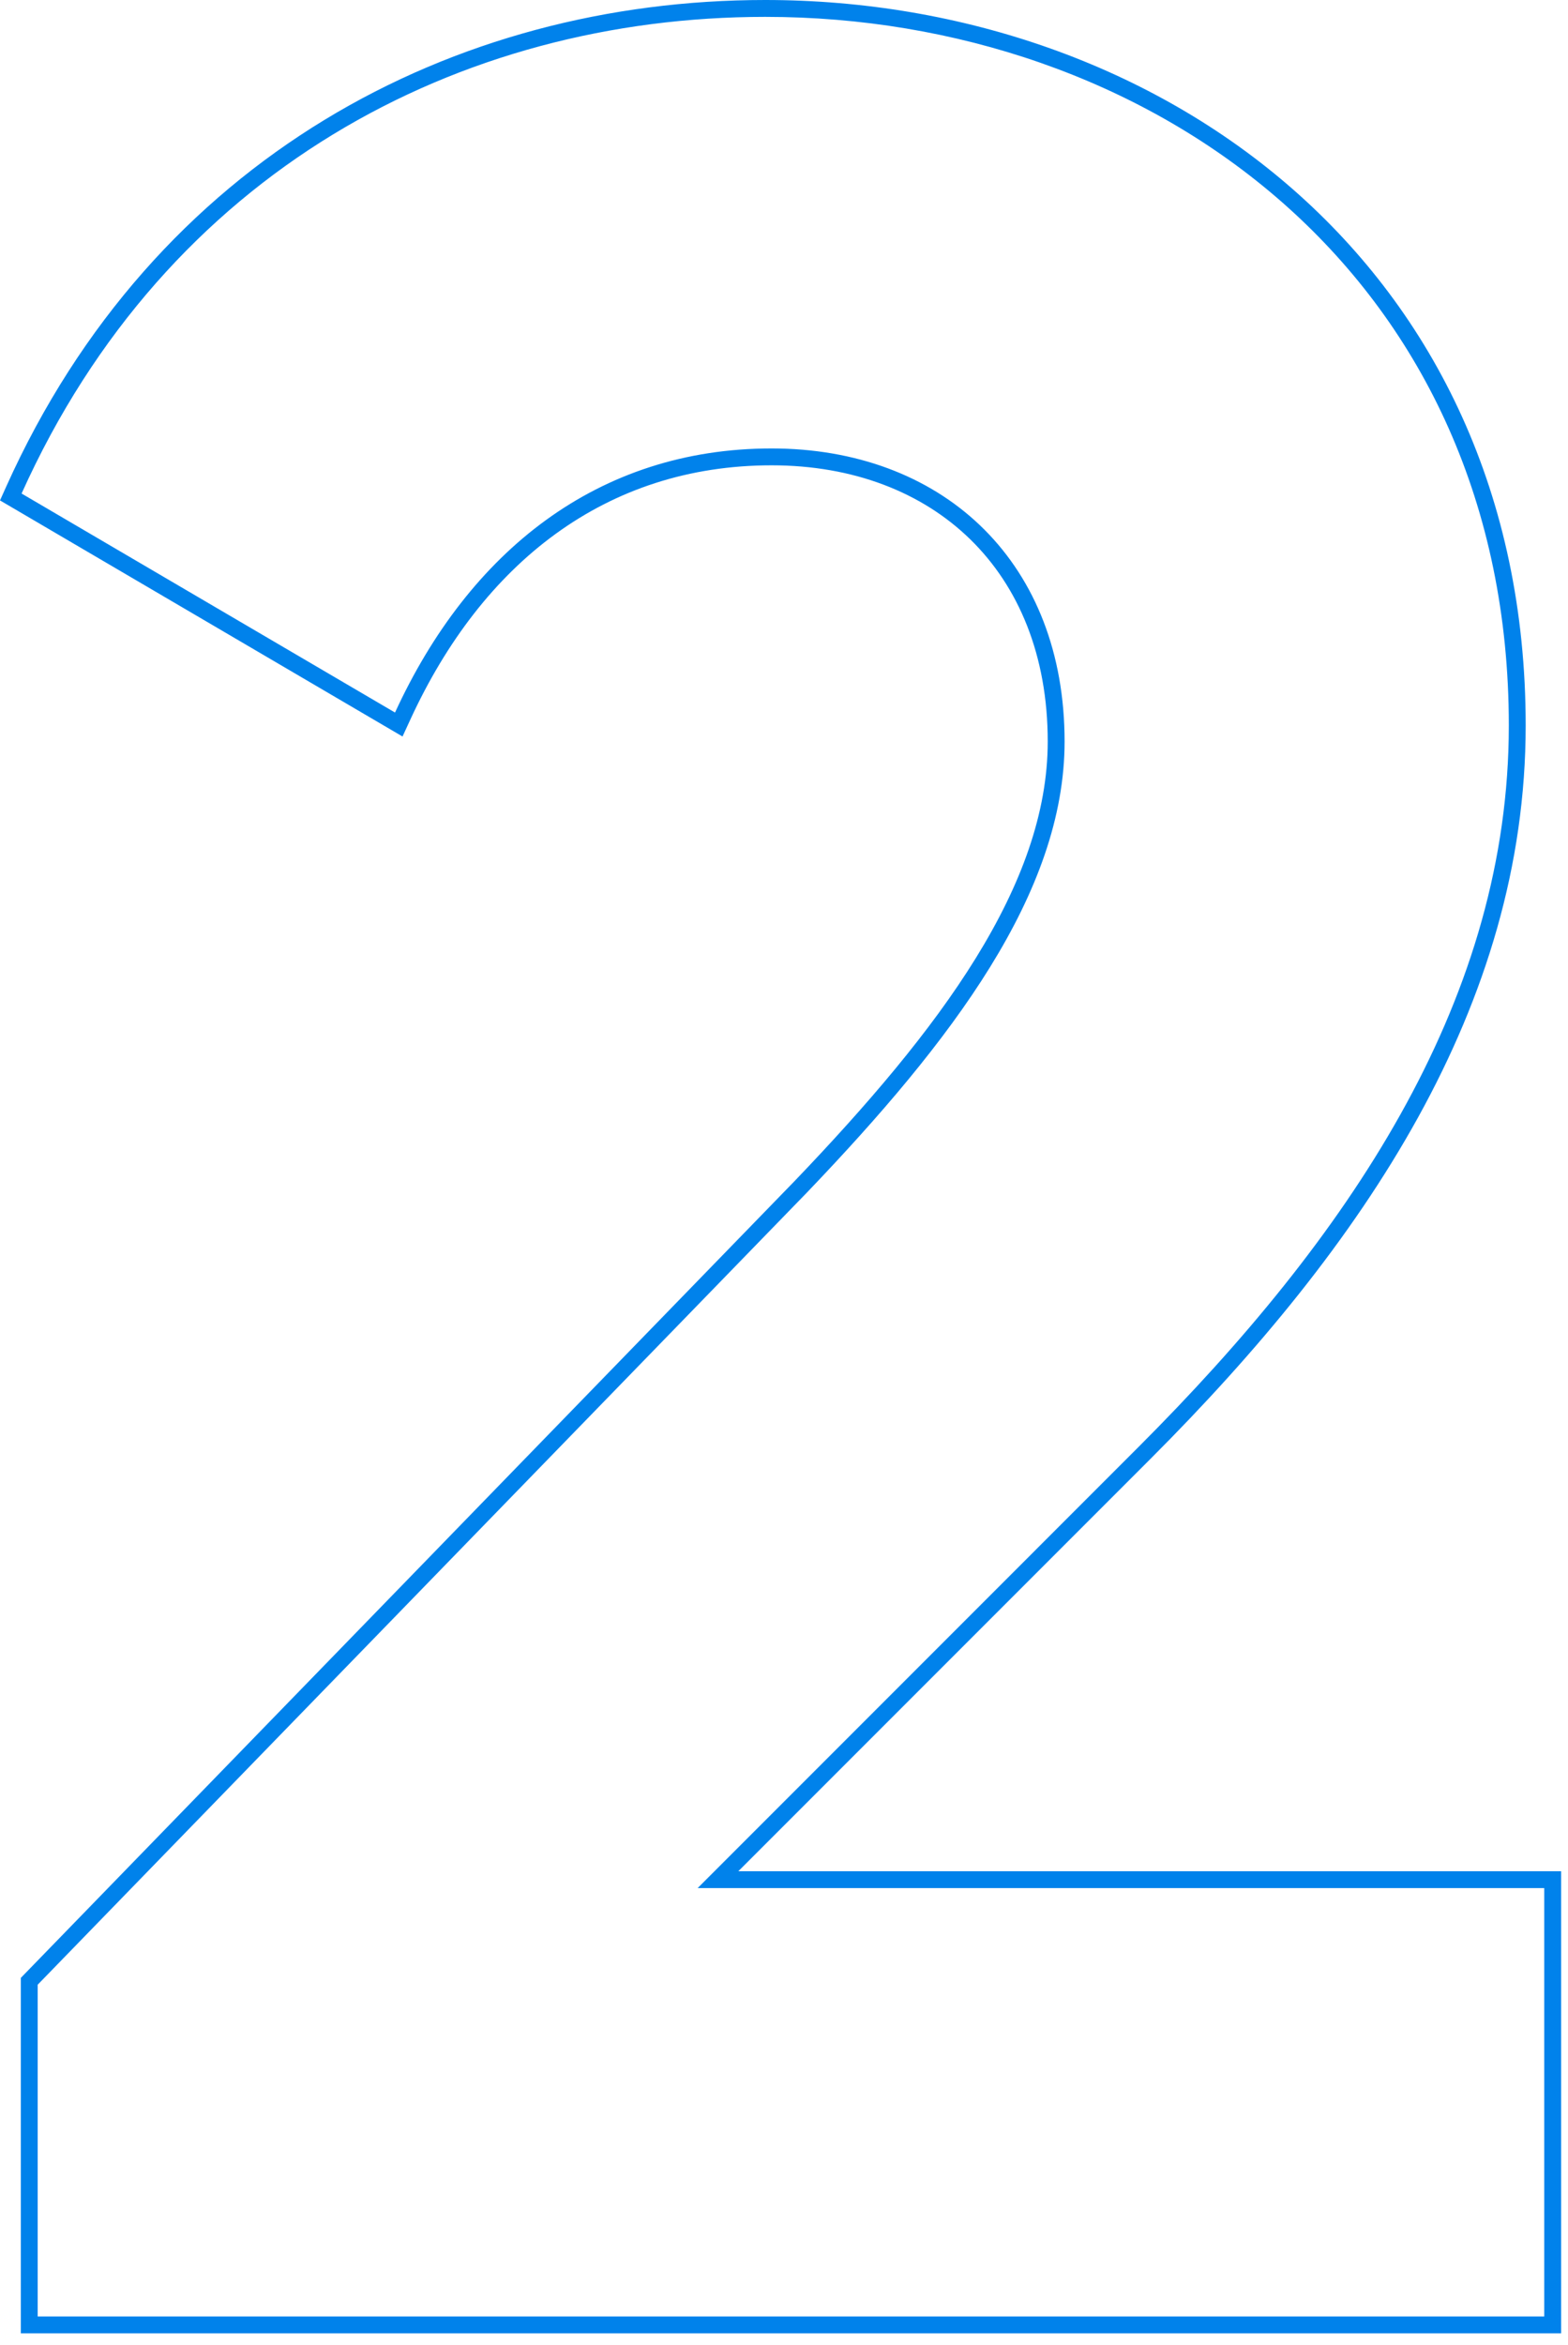 <?xml version="1.0" encoding="UTF-8"?> <svg xmlns="http://www.w3.org/2000/svg" width="93" height="139" viewBox="0 0 93 139" fill="none"><path d="M91.591 111.931H41.376L67.533 85.773C79.938 73.369 89.197 59.669 89.483 43.764L89.49 43.005C89.49 16.692 68.954 1.48 46.458 1.011L45.386 1C27.247 1 9.872 10.165 1.28 29.258L23.429 42.241C27.82 32.695 35.457 26.585 45.768 26.585L46.239 26.59C56.111 26.795 63.142 33.434 63.142 43.959C63.142 52.933 56.459 61.716 47.867 70.689L2.235 117.658V137.324H91.591V111.931ZM90.49 43.005C90.49 59.638 80.9 73.821 68.24 86.481L43.79 110.931H92.591V138.324H1.235V117.253L47.15 69.993C51.428 65.525 55.188 61.147 57.876 56.799C60.565 52.45 62.142 48.194 62.142 43.959C62.142 38.847 60.413 34.773 57.551 31.977C54.685 29.178 50.605 27.585 45.768 27.585C35.936 27.585 28.605 33.38 24.337 42.659L23.875 43.662L0 29.666L0.368 28.848C9.139 9.357 26.898 0 45.386 0C68.722 0 90.49 15.603 90.49 43.005Z" fill="#0082EB"></path></svg> 